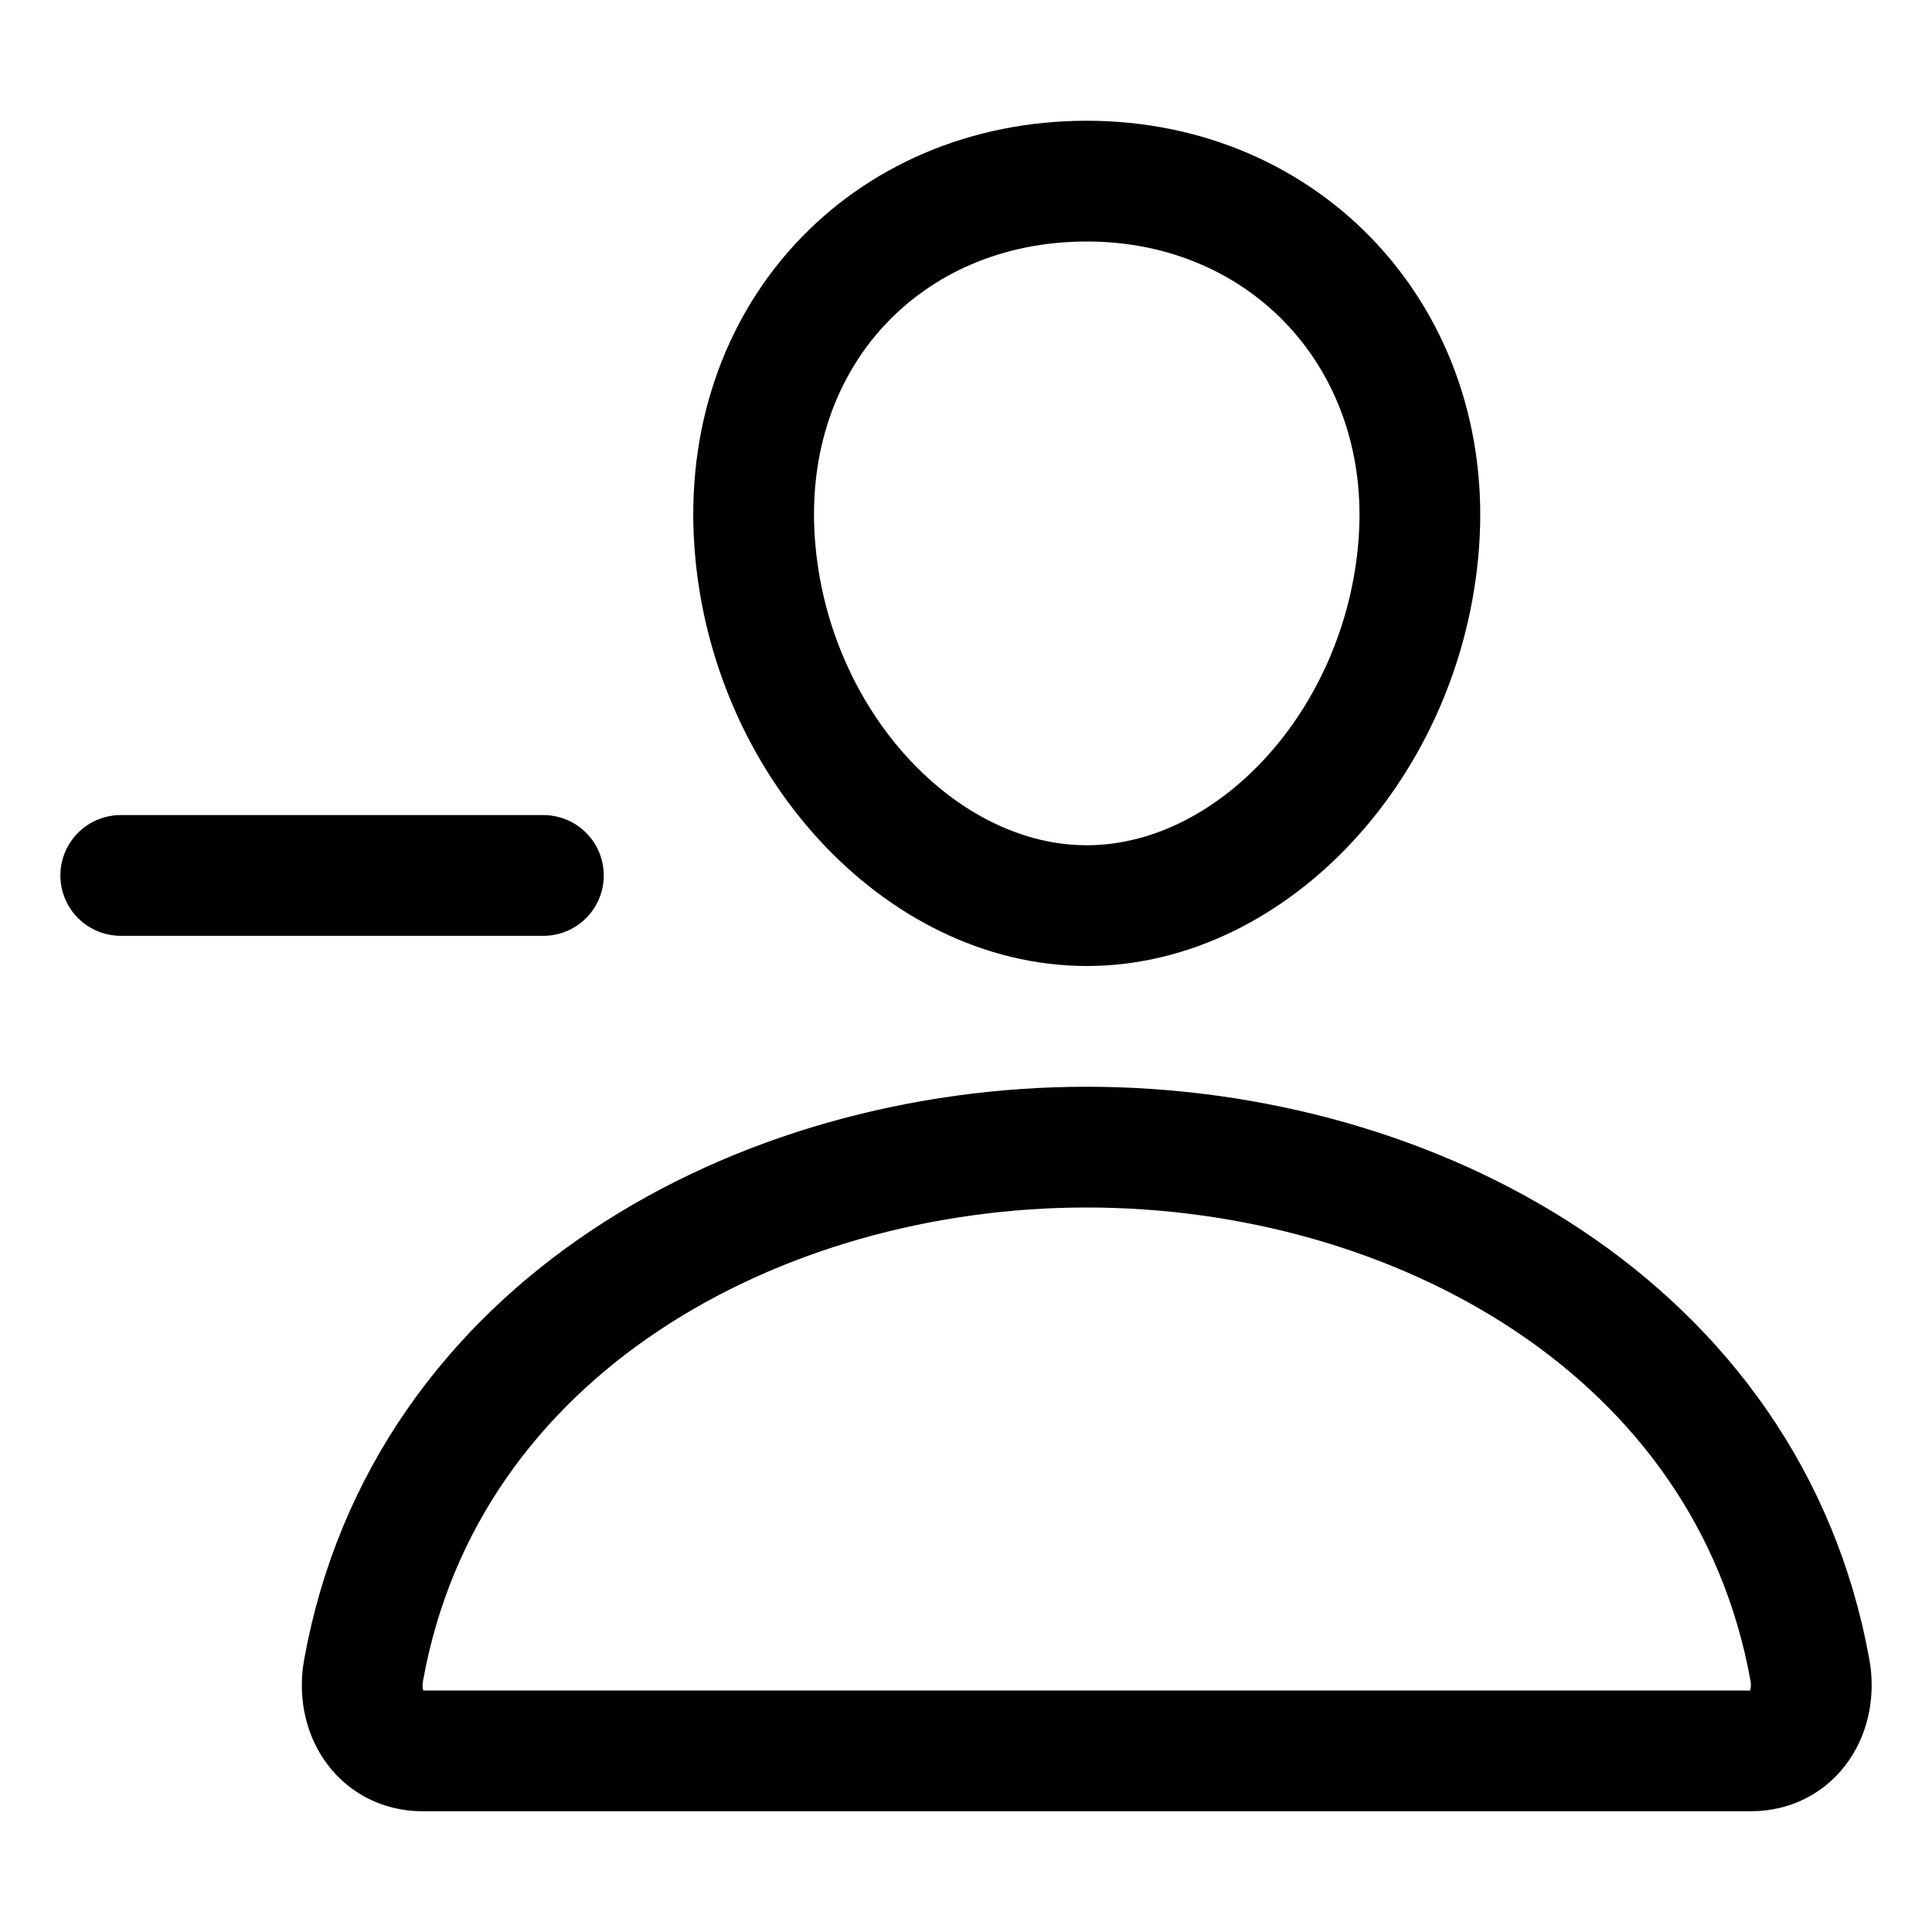 <svg xmlns="http://www.w3.org/2000/svg" viewBox="0 0 512 512" class="ionicon"><path d="M376 144c-3.92 52.87-44 96-88 96s-84.15-43.12-88-96c-4-55 35-96 88-96s92 42 88 96" fill="none" stroke="currentColor" stroke-linecap="round" stroke-linejoin="round" stroke-width="32px"/><path d="M288 304c-87 0-175.3 48-191.64 138.6-2 10.92 4.21 21.4 15.65 21.4H464c11.44 0 17.62-10.48 15.65-21.4C463.3 352 375 304 288 304Z" fill="none" stroke="currentColor" stroke-miterlimit="10" stroke-width="32px"/><path d="M144 232H32" fill="none" stroke="currentColor" stroke-linecap="round" stroke-linejoin="round" stroke-width="32px"/></svg>
